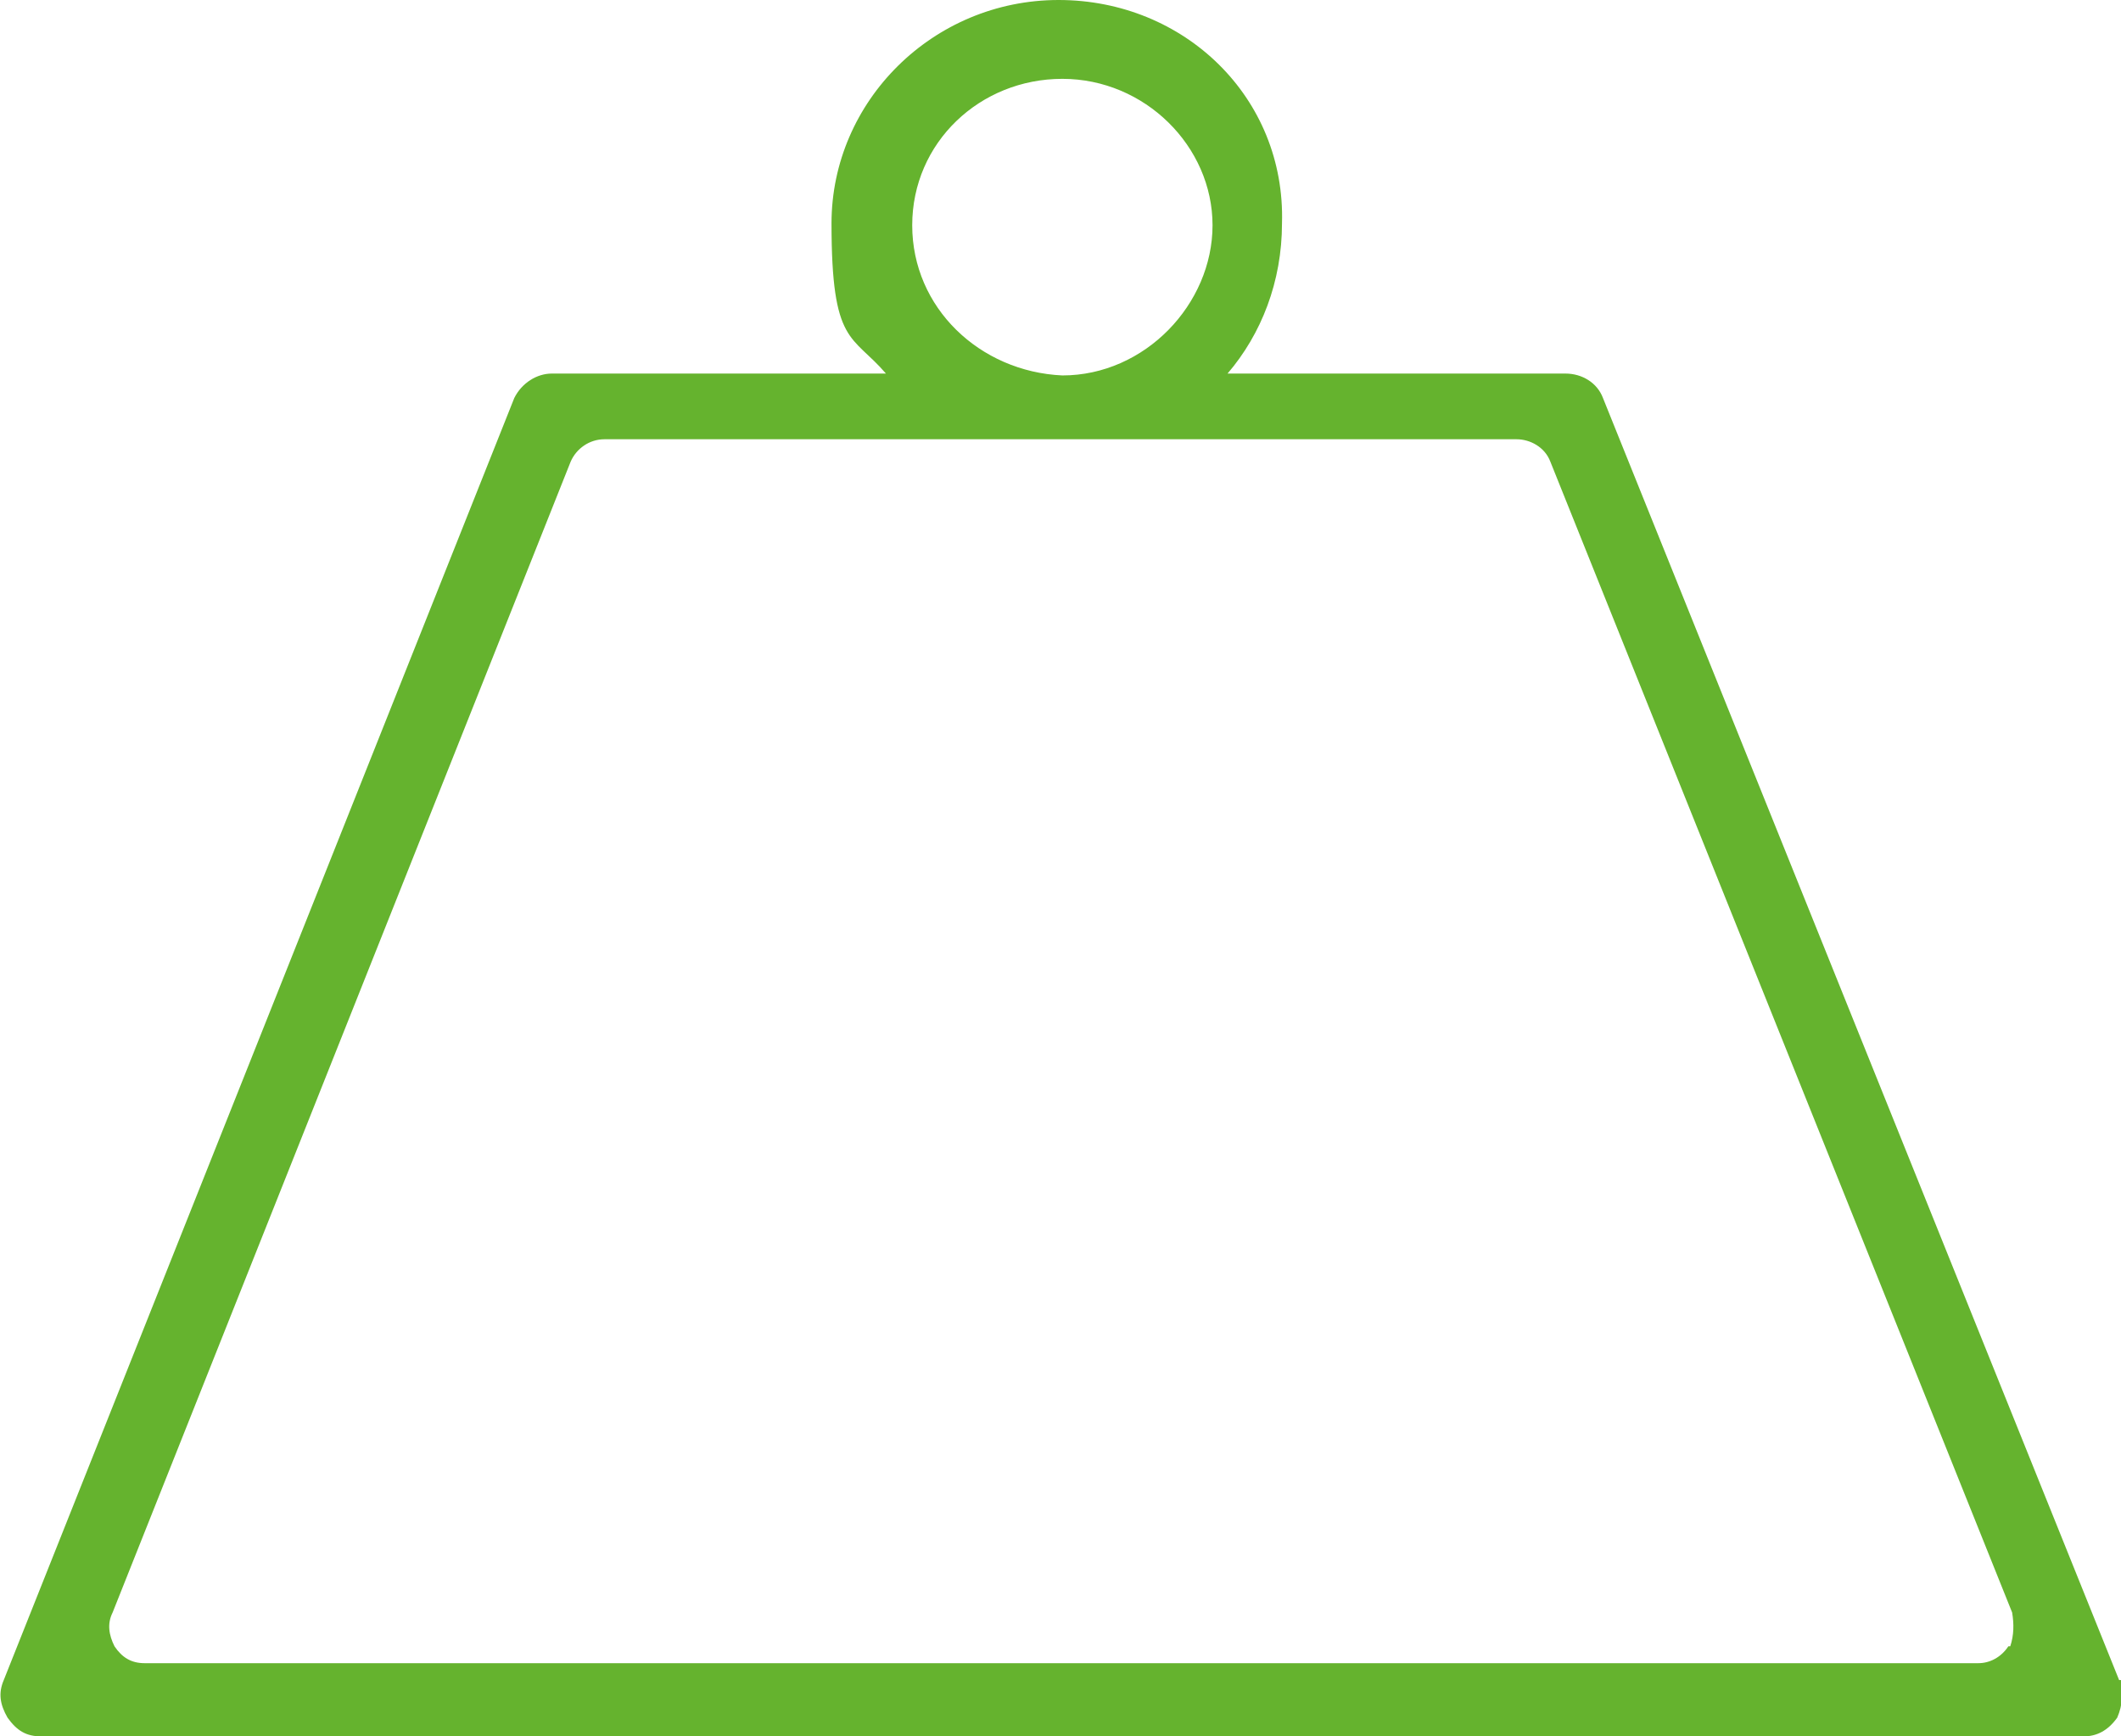 <?xml version="1.0" encoding="UTF-8"?>
<svg id="Layer_1" xmlns="http://www.w3.org/2000/svg" version="1.1" xmlns:xlink="http://www.w3.org/1999/xlink" viewBox="0 0 113 92.5">
  <!-- Generator: Adobe Illustrator 29.1.0, SVG Export Plug-In . SVG Version: 2.1.0 Build 142)  -->
  <defs>
    <style>
      .st0 {
        fill: #65b32e;
      }

      .st1 {
        fill: none;
      }

      .st2 {
        clip-path: url(#clippath);
      }
    </style>
    <clipPath id="clippath">
      <rect class="st1" width="113" height="92.5"/>
    </clipPath>
  </defs>
  <g class="st2">
    <path class="st0" d="M107,87.7c-.4.6-1,.9-1.6.9H7.7c-.7,0-1.2-.3-1.6-.9-.3-.6-.4-1.2-.1-1.8L30.4,24.6c.3-.7,1-1.2,1.8-1.2h48.6c.7,0,1.5.4,1.8,1.2l24.6,61.3h0c.1.6.1,1.2-.1,1.8M56.6,4.2c4.4,0,8,3.6,8,7.8s-3.6,8-8,8c-4.4-.2-8-3.6-8-8s3.6-7.8,8-7.8M112.9,89.5h0l-27.5-68.3c-.3-.8-1.1-1.3-2-1.3h-18c1.8-2.1,2.9-4.9,2.9-8C68.5,5.2,63.1,0,56.4,0s-12.1,5.4-12.1,11.9,1.1,5.9,2.9,8h-17.8c-.8,0-1.6.5-2,1.3L.2,89.5c-.3.7-.2,1.3.2,2,.5.7,1,1,1.8,1h108.8c.7,0,1.3-.3,1.8-1,.3-.7.3-1.3.2-2"/>
  </g>
</svg>